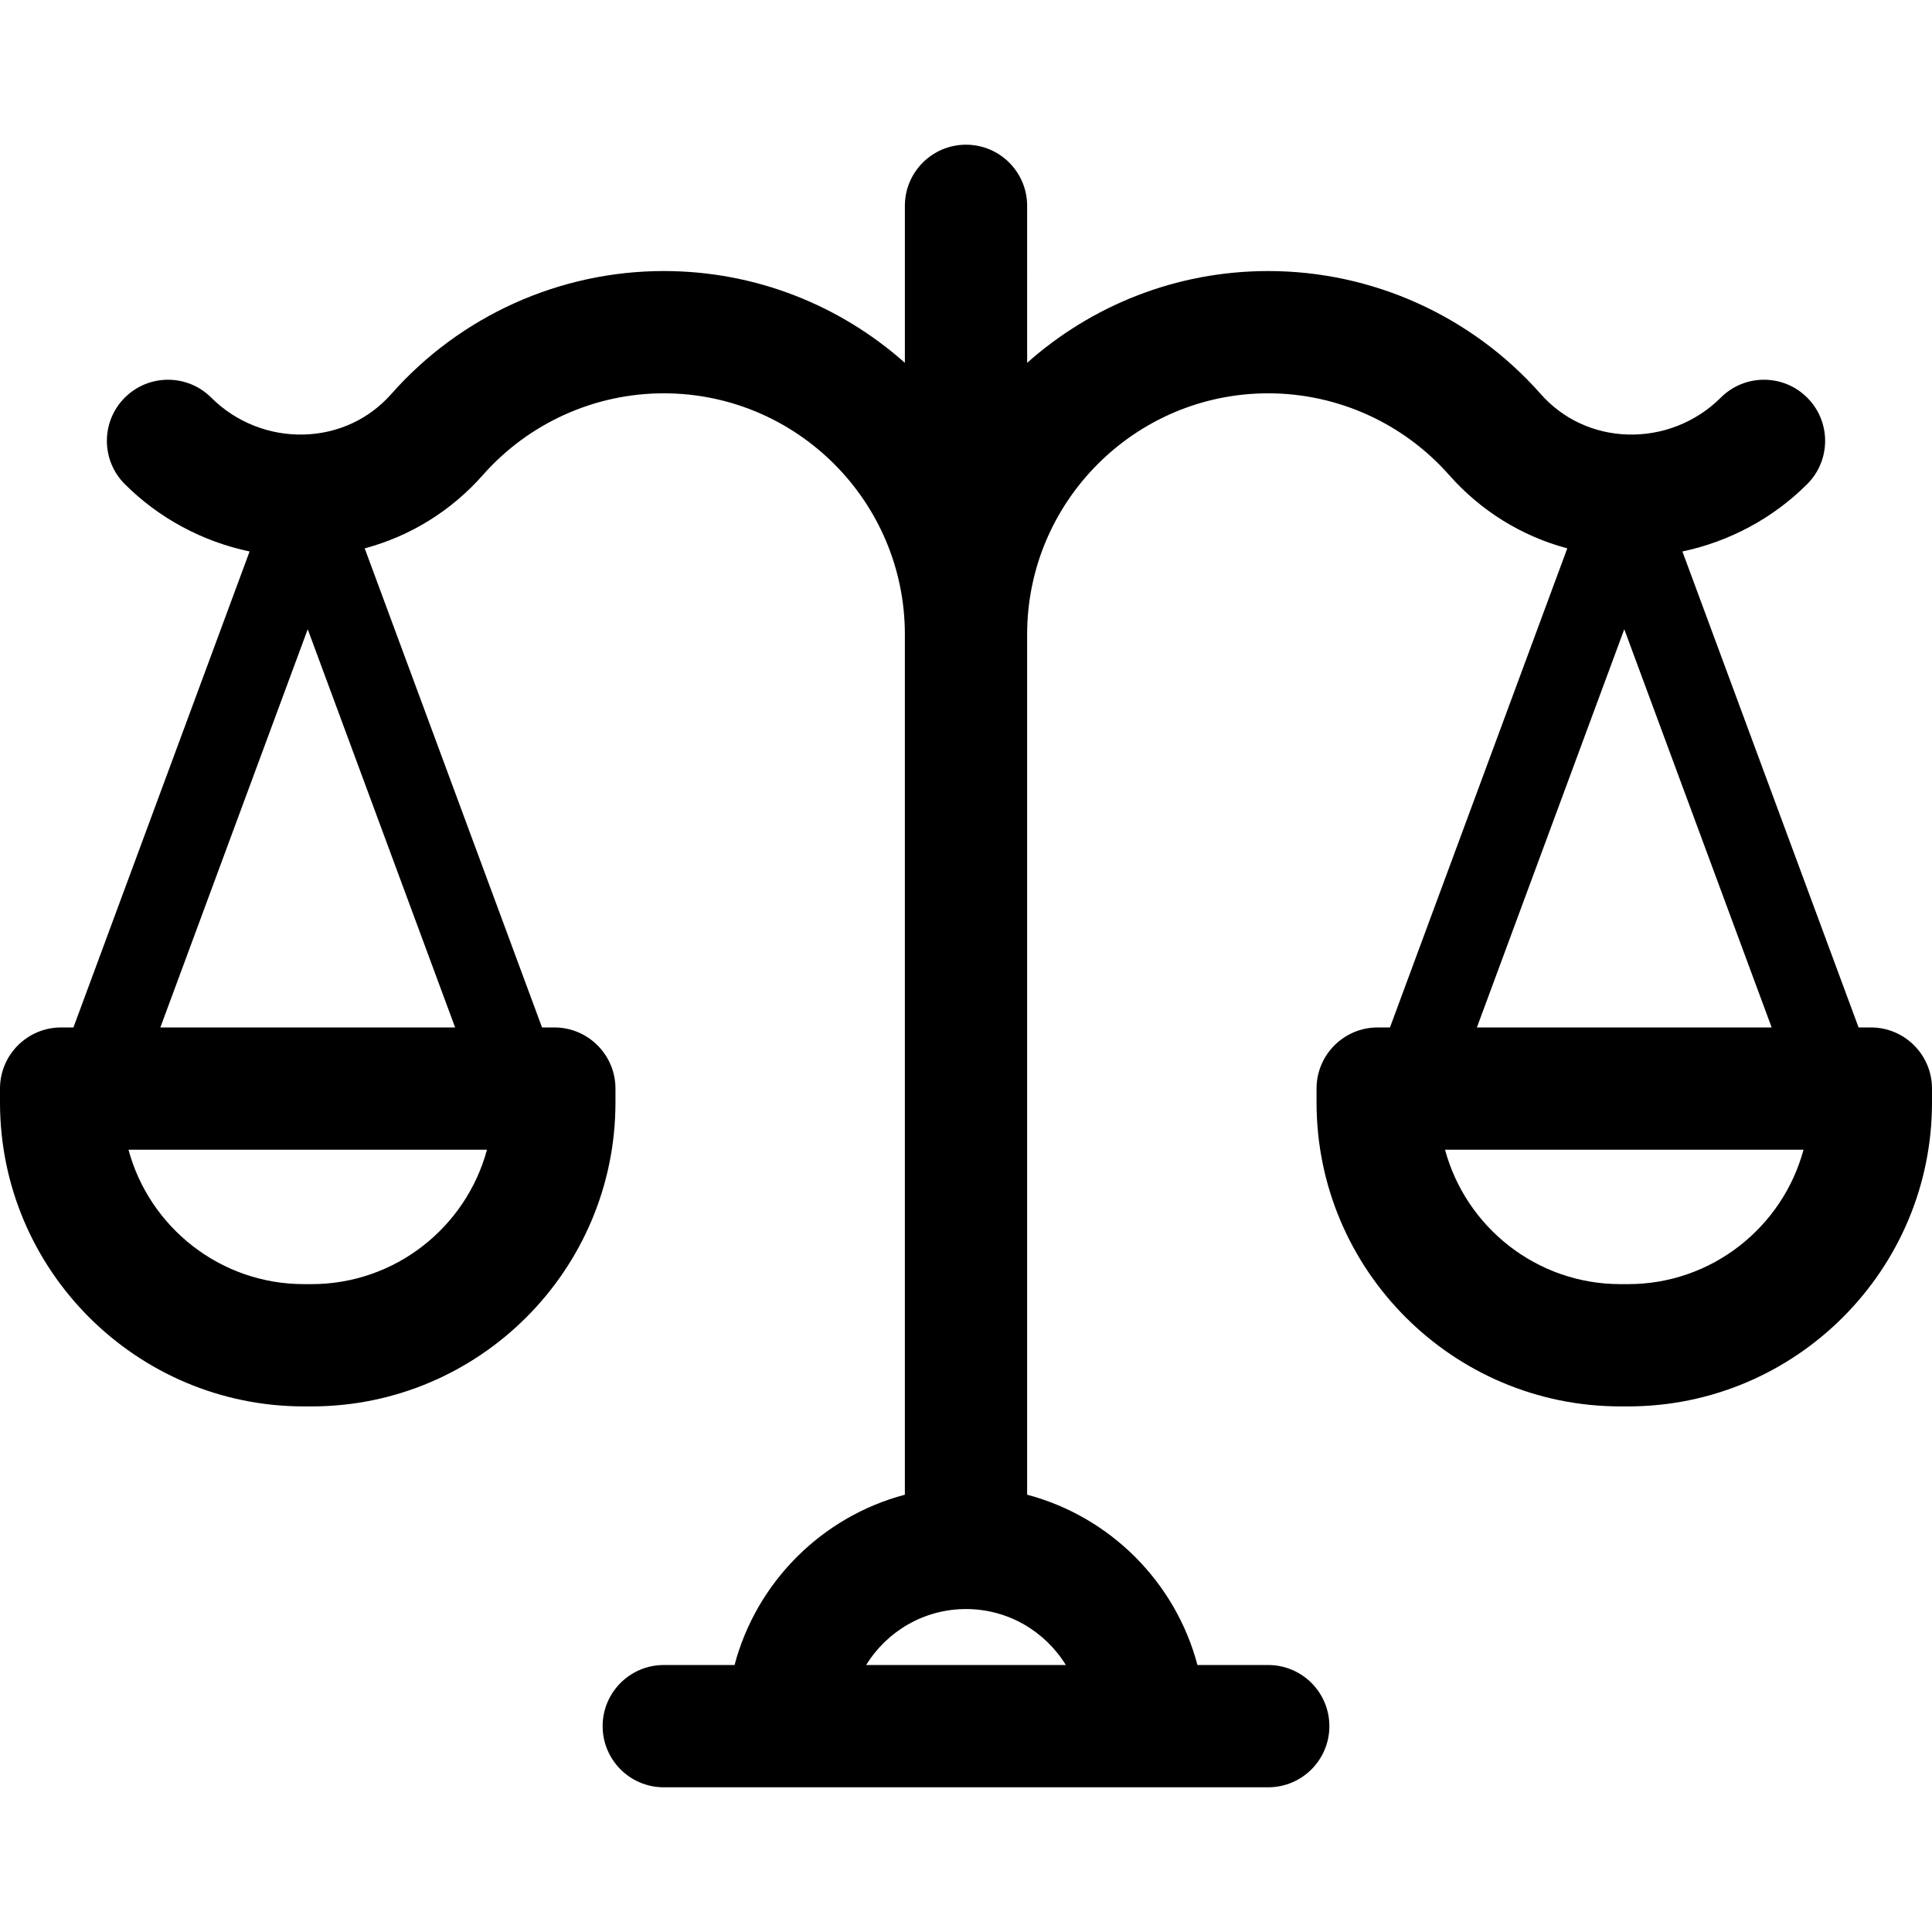 <?xml version="1.0" encoding="iso-8859-1"?>
<!-- Uploaded to: SVG Repo, www.svgrepo.com, Generator: SVG Repo Mixer Tools -->
<!DOCTYPE svg PUBLIC "-//W3C//DTD SVG 1.1//EN" "http://www.w3.org/Graphics/SVG/1.1/DTD/svg11.dtd">
<svg fill="#000000" height="800px" width="800px" version="1.1" id="Capa_1" xmlns="http://www.w3.org/2000/svg" xmlns:xlink="http://www.w3.org/1999/xlink" 
	 viewBox="0 0 474.022 474.022" xml:space="preserve">
<path d="M459.022,252.087h-3.015l-43.225-116.784c11.496-2.419,22.211-8.115,30.624-16.527c5.858-5.857,5.858-15.355,0-21.213
	c-5.857-5.857-15.355-5.857-21.213,0c-6.014,6.014-14.321,9.307-22.836,9.047c-8.33-0.259-15.91-3.79-21.345-9.945
	c-16.926-19.169-41.291-30.163-66.848-30.163c-22.68,0-43.402,8.519-59.152,22.517V50.504c0-8.284-6.716-15-15-15s-15,6.716-15,15
	v38.514c-15.751-13.998-36.472-22.517-59.152-22.517c-25.556,0-49.921,10.994-66.849,30.164c-5.435,6.154-13.015,9.686-21.344,9.944
	c-8.521,0.261-16.823-3.034-22.837-9.047c-5.857-5.857-15.355-5.857-21.213,0c-5.858,5.857-5.858,15.355,0,21.213
	c8.411,8.411,19.129,14.113,30.622,16.532l-43.223,116.78H15c-8.284,0-15,6.716-15,15v3.417c0,41.113,33.448,74.562,74.563,74.562
	h1.88c41.113,0,74.562-33.448,74.562-74.562v-3.417c0-8.284-6.716-15-15-15h-3.015L89.482,134.544
	c11.163-2.993,21.181-9.147,29.017-18.022c11.234-12.724,27.403-20.021,44.36-20.021c32.617,0,59.152,26.535,59.152,59.151v211.08
	c-20.352,5.38-36.405,21.434-41.786,41.786h-17.367c-8.284,0-15,6.716-15,15s6.716,15,15,15h148.305c8.284,0,15-6.716,15-15
	s-6.716-15-15-15h-17.367c-5.38-20.352-21.434-36.405-41.786-41.786v-211.08c0-32.616,26.535-59.151,59.152-59.151
	c16.957,0,33.125,7.297,44.359,20.021c7.836,8.875,17.854,15.03,29.017,18.022l-43.506,117.543h-3.015c-8.284,0-15,6.716-15,15
	v3.417c0,41.113,33.448,74.562,74.562,74.562h1.88c41.113,0,74.562-33.448,74.562-74.562v-3.417
	C474.022,258.803,467.307,252.087,459.022,252.087z M76.442,315.066h-1.88c-20.567,0-37.925-14.004-43.036-32.979h87.951
	C114.366,301.062,97.01,315.066,76.442,315.066z M39.341,252.087l36.161-97.697l36.161,97.697H39.341z M261.509,408.518h-48.994
	c5.059-8.231,14.147-13.734,24.497-13.734S256.449,400.287,261.509,408.518z M398.521,154.39l36.161,97.697H362.36L398.521,154.39z
	 M399.461,315.066h-1.88c-20.567,0-37.924-14.004-43.035-32.979h87.95C437.385,301.062,420.028,315.066,399.461,315.066z"/>
</svg>